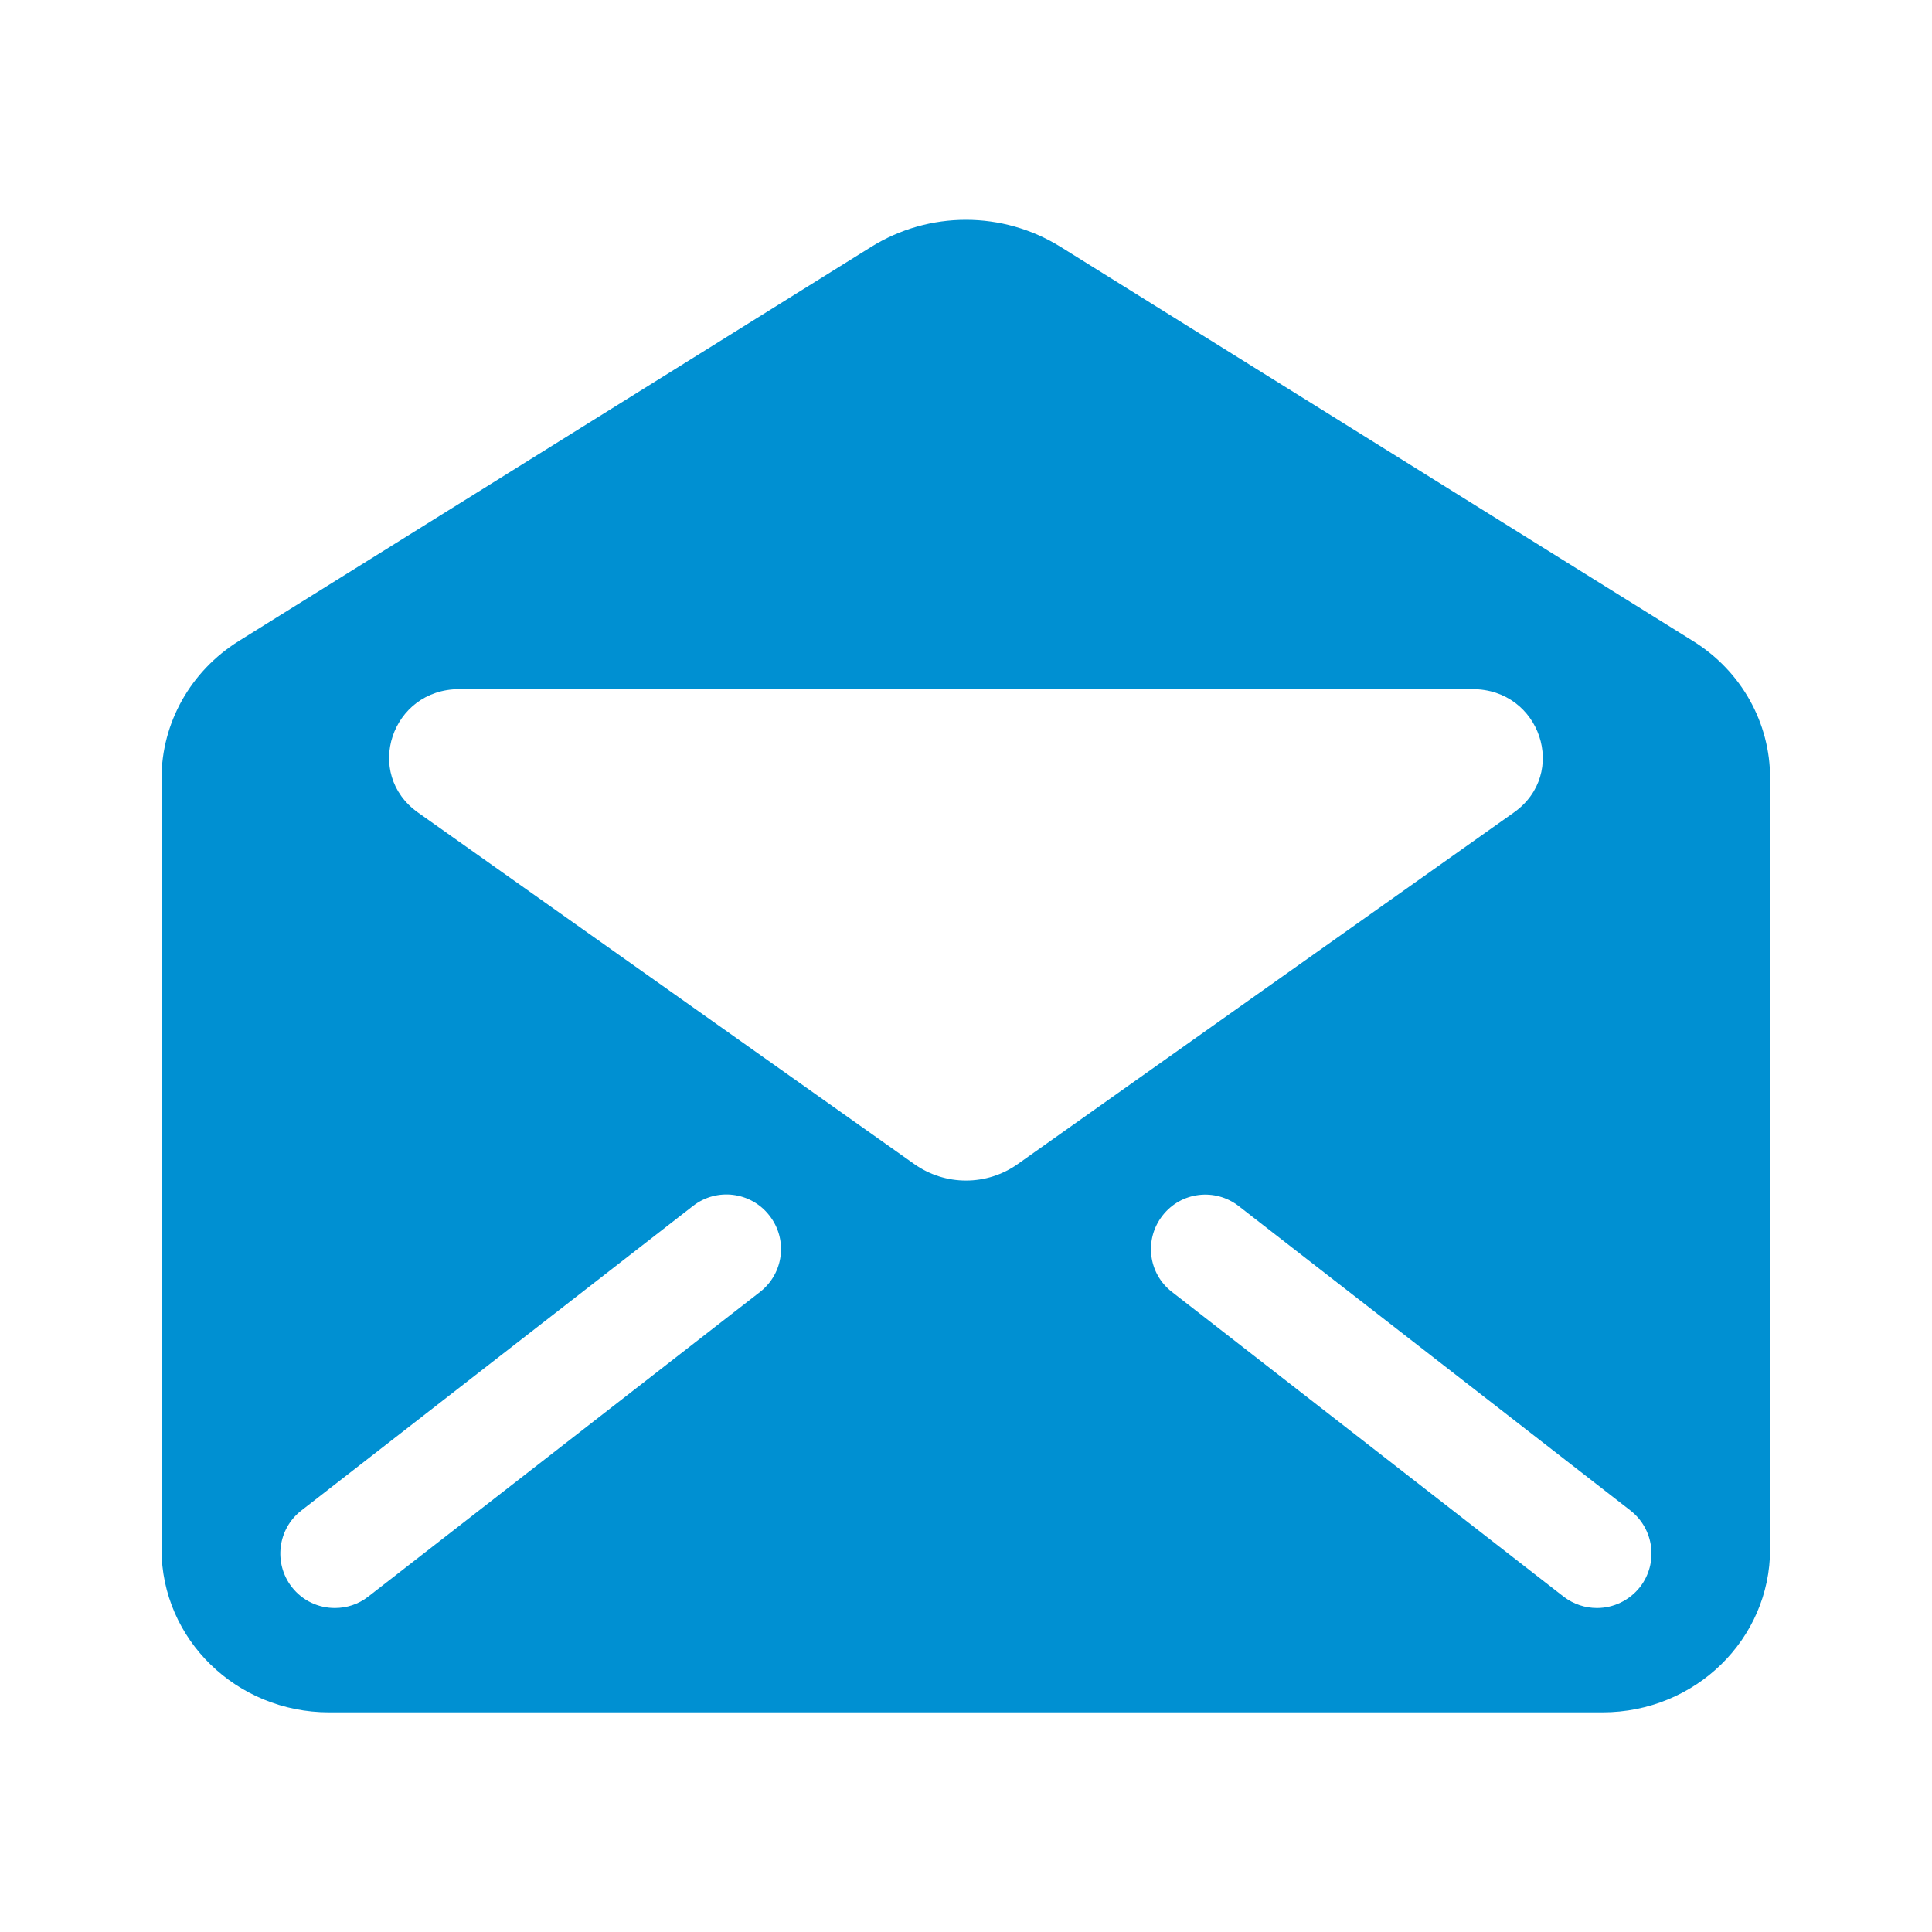 <?xml version="1.0" encoding="utf-8"?>
<!-- Generator: Adobe Illustrator 25.4.0, SVG Export Plug-In . SVG Version: 6.00 Build 0)  -->
<svg version="1.1" id="Layer_1" xmlns="http://www.w3.org/2000/svg" xmlns:xlink="http://www.w3.org/1999/xlink" x="0px" y="0px"
	 viewBox="0 0 100 100" style="enable-background:new 0 0 100 100;" xml:space="preserve">
<style type="text/css">
	.st0{fill:#0090D2;}
	.st1{fill-rule:evenodd;clip-rule:evenodd;fill:#0090D2;}
</style>
<g>
	<g>
		<path class="st0" d="M87.63,33.18l-32.73-20.4c-3-1.87-6.81-1.87-9.81,0l-32.73,20.4c-2.49,1.55-4,4.23-4,7.12l0,39.88
			c0,4.67,3.88,8.45,8.67,8.45l65.92,0c4.79,0,8.67-3.78,8.67-8.45l0-39.88C91.63,37.41,90.13,34.73,87.63,33.18z M39.34,66.87
			L19.06,82.64c-0.51,0.4-1.12,0.59-1.73,0.59c-0.84,0-1.67-0.37-2.23-1.09c-0.95-1.23-0.73-3,0.49-3.95l20.28-15.77
			c1.23-0.96,3-0.73,3.95,0.49C40.79,64.14,40.57,65.91,39.34,66.87z M47.32,60.25L21.64,42.06c-2.84-2.01-1.38-6.39,2.13-6.39
			l52.45,0c3.51,0,4.98,4.38,2.13,6.39L52.68,60.25C51.07,61.39,48.93,61.39,47.32,60.25z M84.89,82.14
			c-0.56,0.71-1.39,1.09-2.23,1.09c-0.6,0-1.21-0.19-1.73-0.59L60.66,66.87c-1.23-0.95-1.45-2.72-0.49-3.95
			c0.95-1.23,2.72-1.45,3.95-0.49L84.4,78.19C85.62,79.15,85.84,80.91,84.89,82.14z"/>
	</g>
</g>
</svg>
